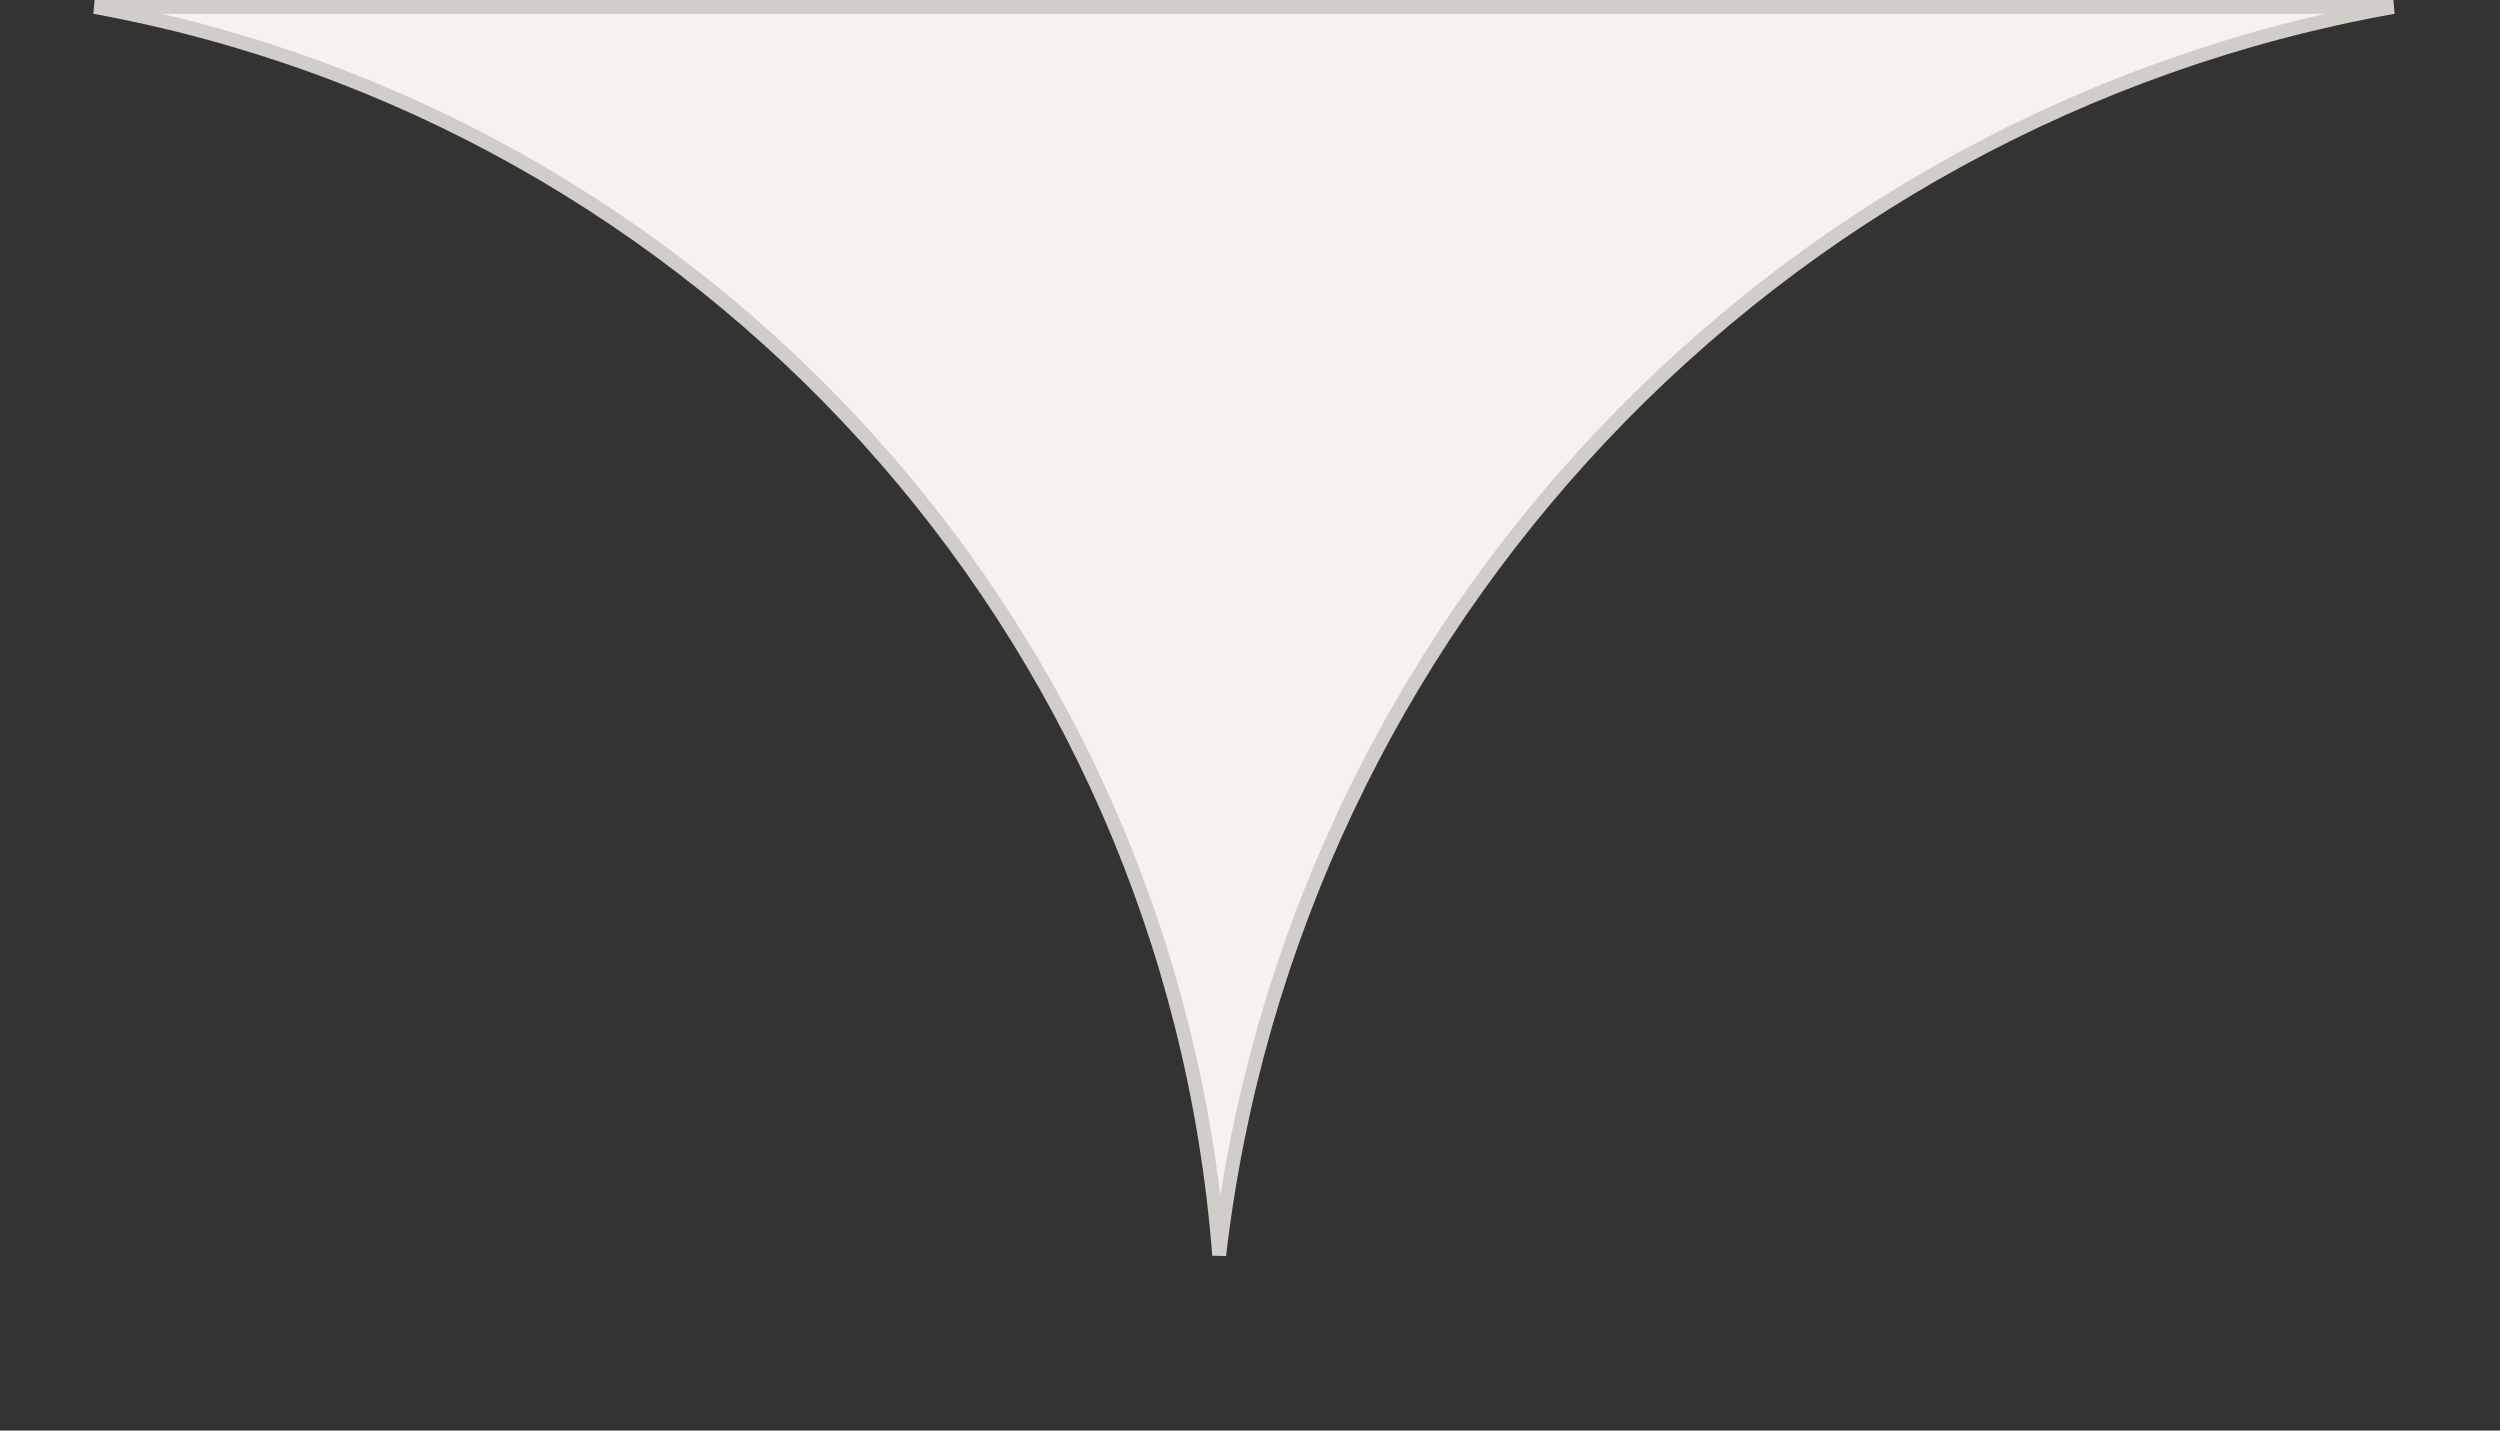 <?xml version="1.0" encoding="UTF-8"?> <svg xmlns="http://www.w3.org/2000/svg" width="180" height="103" viewBox="0 0 180 103" fill="none"><rect x="0" y="0" width="180" height="103" fill="#333333" stroke="none"/> <path d="M172.323 0.5C127.761 8.476 93.075 44.939 87.78 90.375C84.291 45.204 50.563 8.508 6.81 0.5H172.323Z" fill="#F6F2ED" stroke="#D1CEC9"></path> </svg> 